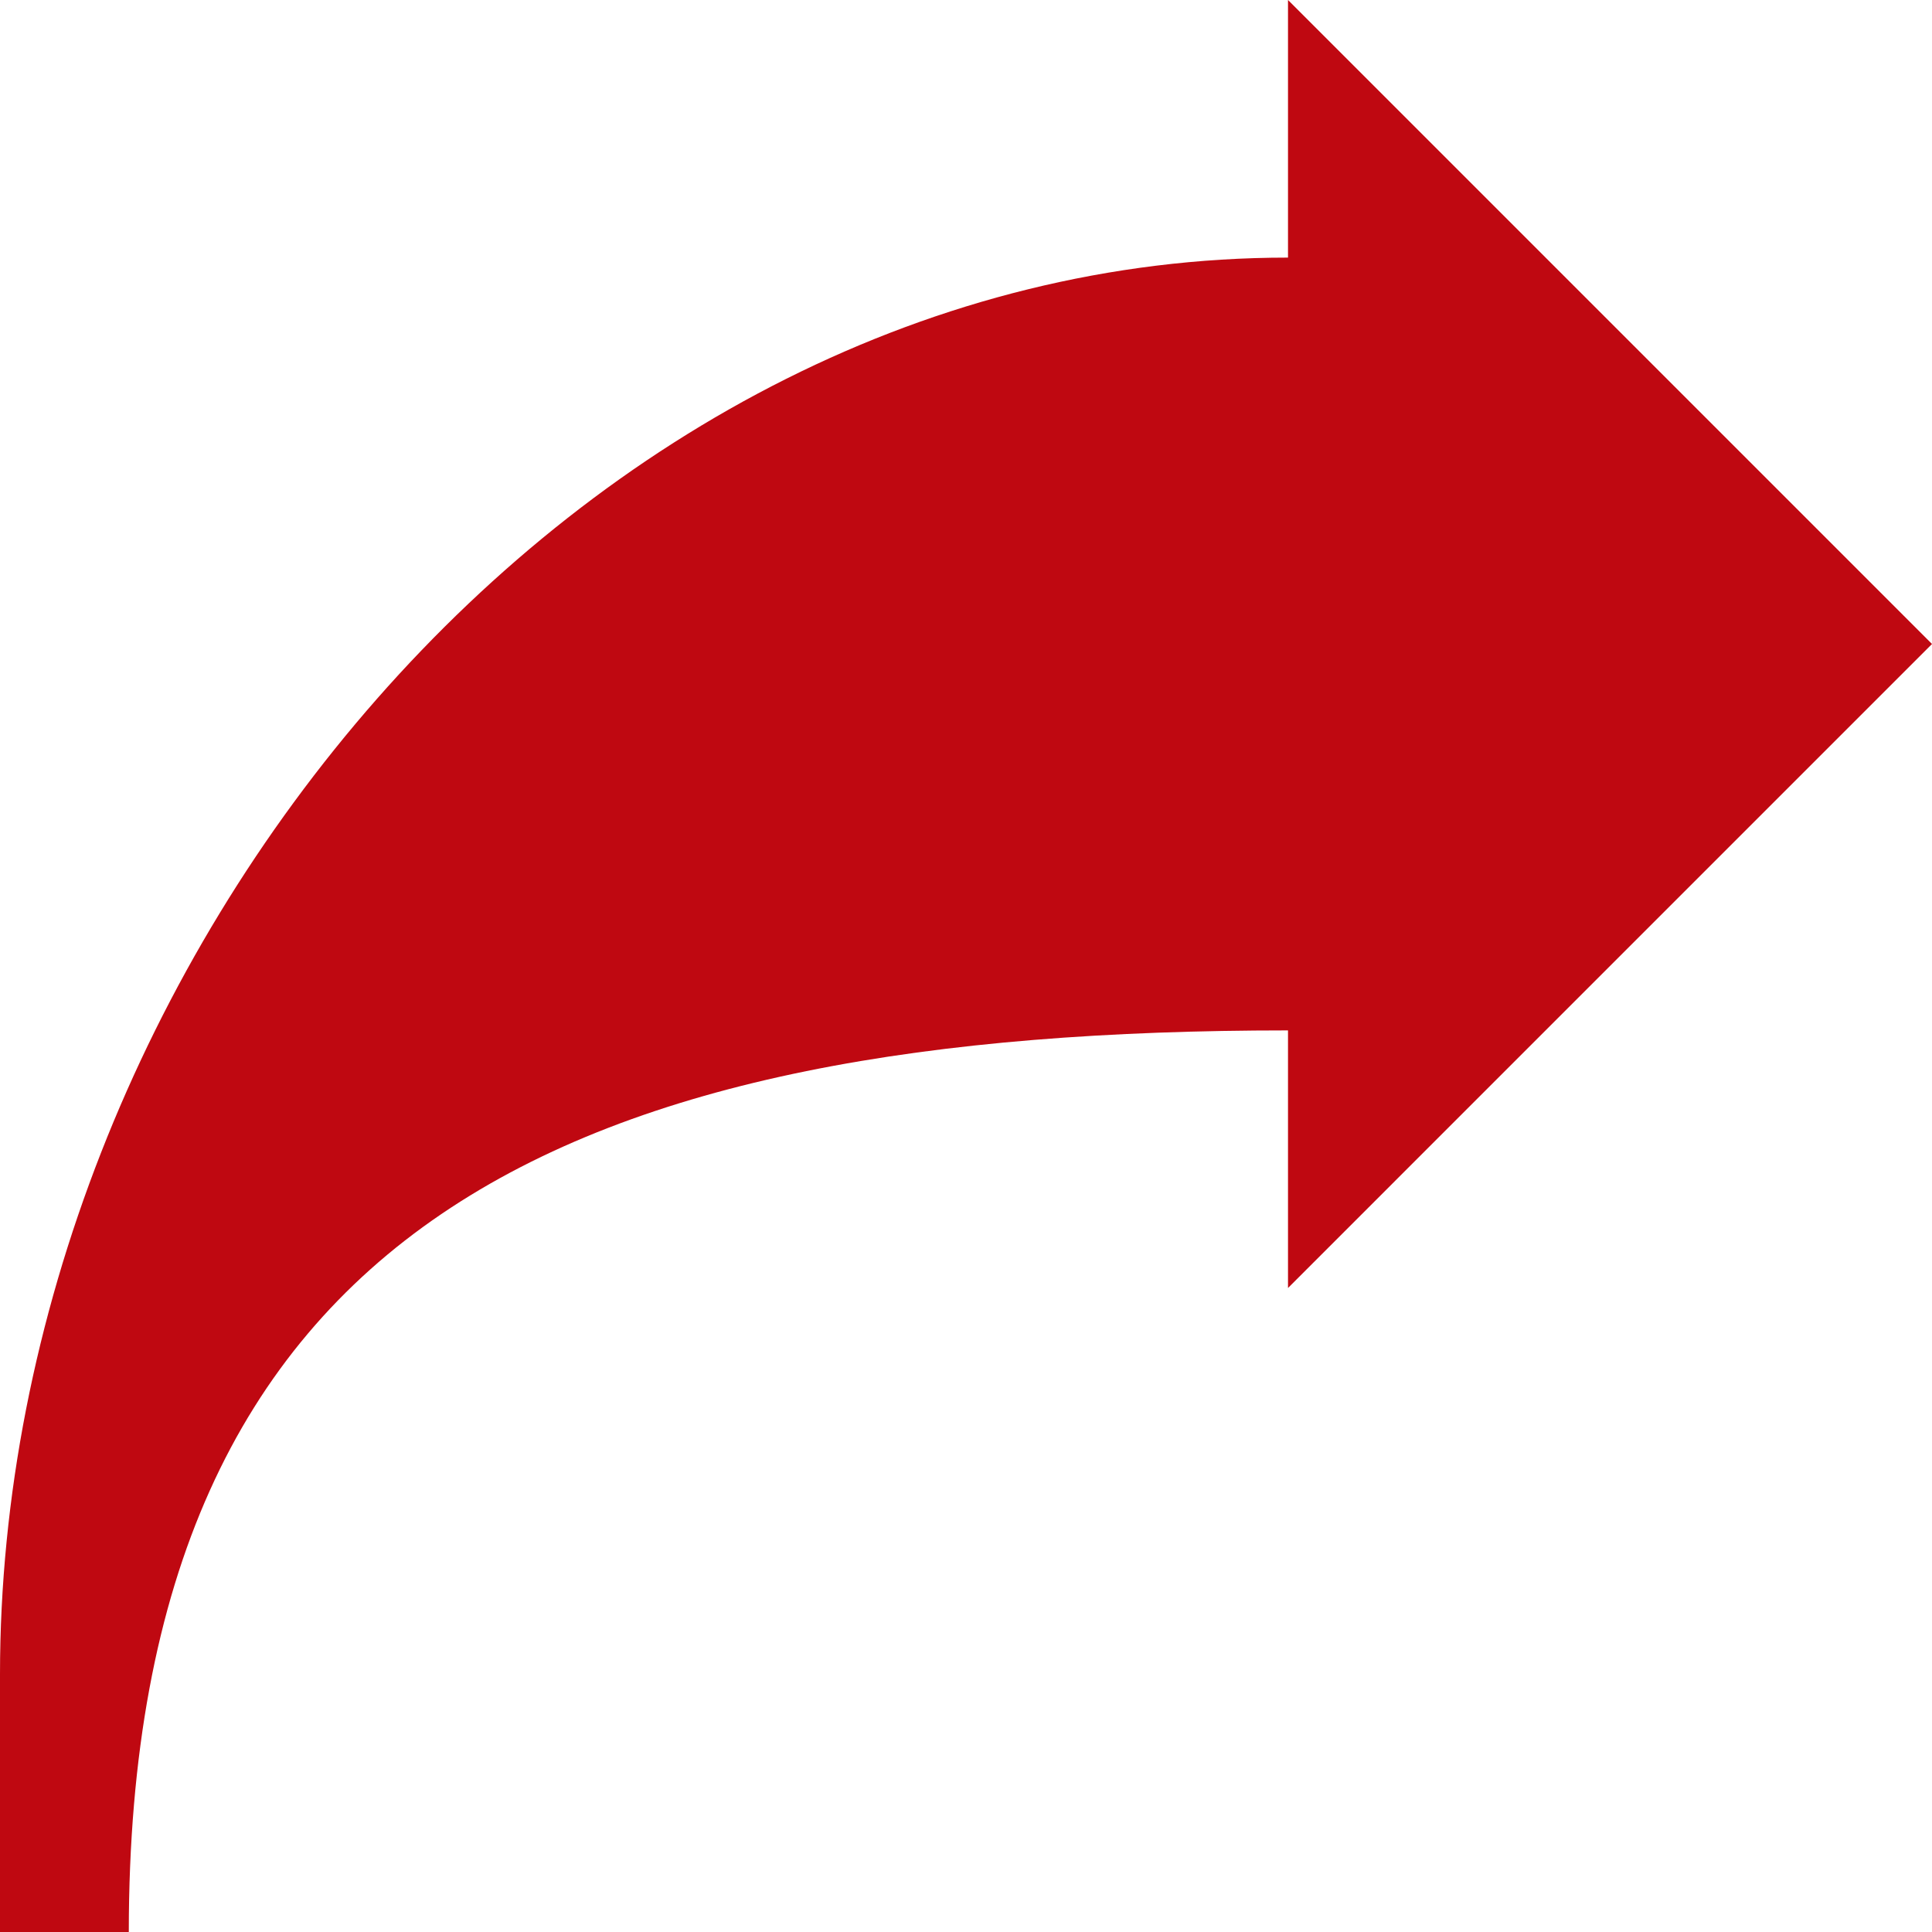 <svg width="12" height="12" viewBox="0 0 12 12" fill="none" xmlns="http://www.w3.org/2000/svg">
<path d="M12 4L8 0V1.6C3.576 1.6 0 5.976 0 10.4V12H0.8C0.8 7.576 3.576 6.4 8 6.4V8L12 4Z" fill="#BF0811"/>
</svg>
